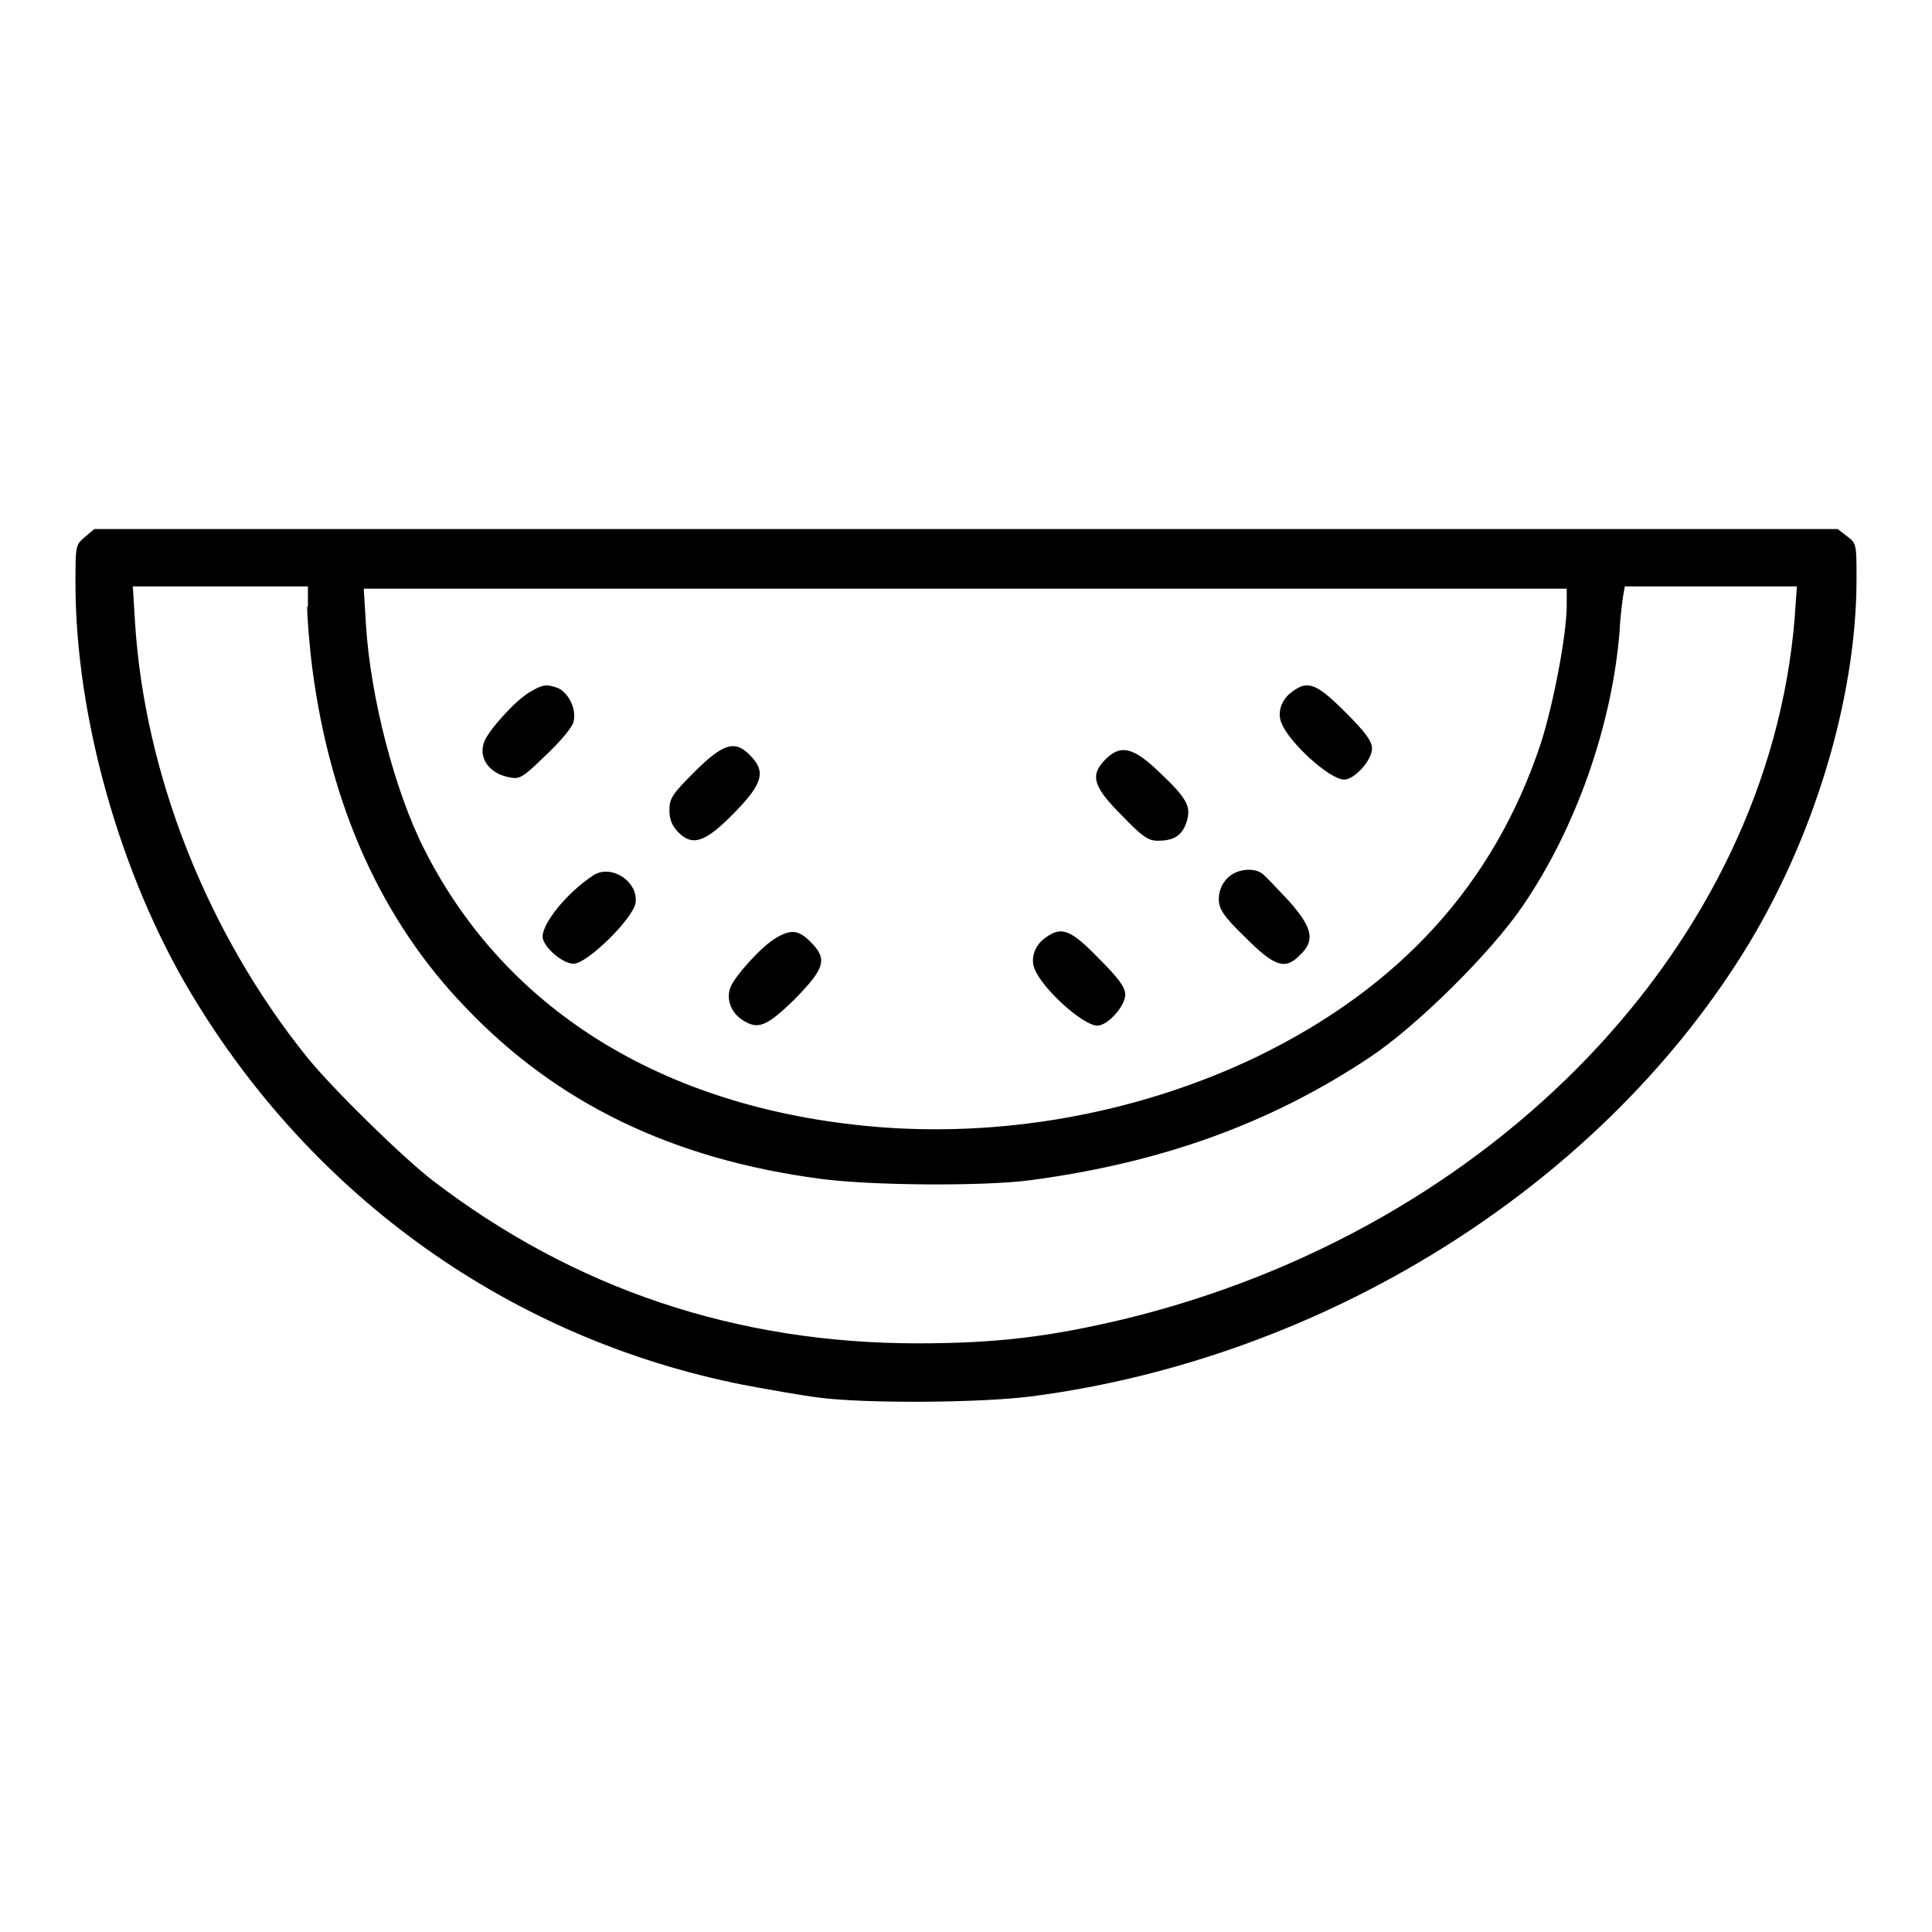 <?xml version="1.0" encoding="utf-8"?>
<!-- Svg Vector Icons : http://www.onlinewebfonts.com/icon -->
<!DOCTYPE svg PUBLIC "-//W3C//DTD SVG 1.1//EN" "http://www.w3.org/Graphics/SVG/1.1/DTD/svg11.dtd">
<svg version="1.1" xmlns="http://www.w3.org/2000/svg" xmlns:xlink="http://www.w3.org/1999/xlink" x="0px" y="0px" viewBox="0 0 256 256" enable-background="new 0 0 256 256" xml:space="preserve">
<g><g><g><path fill="#000000" d="M11.2,71.2c-1.2,1-1.2,1.2-1.2,6.1c0,17.6,5.9,38.6,15.3,54.3c16.2,27.1,42.4,45.8,73.2,51.9c3.2,0.6,7.7,1.4,10.1,1.7c6.3,0.8,21.5,0.7,28.3-0.2c38.5-5.1,74.5-27.5,94-58.6c9.3-14.8,15.1-33.7,15.1-49.7c0-4.5,0-4.7-1.2-5.6l-1.3-1H128H12.5L11.2,71.2z M40.7,80.4c0,1.4,0.3,5.2,0.7,8.3c2.4,18.2,9.2,33.3,20.3,44.8c12.1,12.7,27.4,20.1,47,22.7c6.7,0.9,21.5,1,27.7,0.2c17.4-2.3,31.9-7.5,45.1-16.3c6.2-4.1,16.1-13.9,20.3-20.1c7.1-10.4,11.8-24,12.8-36.3c0.1-2.1,0.4-4.3,0.5-4.9l0.2-1.1h11.4h11.4l-0.3,4.2c-3.5,43.1-39.8,81-88.9,92.9c-9.7,2.3-16.7,3.2-27.3,3.2c-24,0-45.5-7.2-64.3-21.6c-4-3.1-13.2-12.1-16.6-16.3c-13.2-16.4-21.5-37.4-22.8-57.5l-0.3-4.9h11.6h11.6V80.4z M207.6,80.2c0,3.9-1.8,13.3-3.5,18.5c-6.2,18.5-18.6,32.1-37.5,41.3c-15,7.2-32.4,10.6-49.4,9.4c-28.4-2.1-50-15.1-61-36.9c-3.9-7.7-7.1-20.1-7.7-29.6l-0.3-4.9h79.7h79.7V80.2z"/><path fill="#000000" d="M70.2,91.7c-1.9,1.1-5.4,5-6,6.5c-0.9,2.2,0.6,4.3,3.3,4.8c1.4,0.3,1.8,0,4.9-3c1.9-1.8,3.5-3.7,3.6-4.4c0.4-1.6-0.6-3.7-2-4.4C72.4,90.6,71.9,90.7,70.2,91.7z"/><path fill="#000000" d="M171.3,91.6c-1.5,1-2.1,2.8-1.5,4.2c1,2.6,6.4,7.5,8.3,7.5c1.4,0,3.7-2.6,3.7-4.1c0-1-0.9-2.2-3.5-4.8C174.5,90.6,173.3,90.1,171.3,91.6z"/><path fill="#000000" d="M92,102.3c-2.9,2.9-3.3,3.5-3.3,5c0,1.2,0.3,2.1,1.2,3c1.9,1.9,3.6,1.3,7.5-2.7c3.7-3.8,4.1-5.4,2-7.5C97.4,98,95.8,98.5,92,102.3z"/><path fill="#000000" d="M146.5,100.6c-2.1,2.1-1.7,3.6,2.1,7.4c2.7,2.8,3.5,3.4,4.8,3.4c2.2,0,3.2-0.7,3.8-2.4c0.7-2.1,0.1-3.2-3.5-6.6C150.2,99,148.5,98.6,146.5,100.6z"/><path fill="#000000" d="M78.6,116c-3.5,2.3-6.7,6.3-6.7,8.1c0,1.3,2.6,3.6,4.1,3.6c1.8,0,7.8-5.9,8.2-8C84.7,116.9,81,114.4,78.6,116z"/><path fill="#000000" d="M162.6,116.4c-0.7,0.7-1.1,1.7-1.1,2.7c0,1.3,0.5,2.2,3.5,5.1c3.9,3.9,5.3,4.4,7.3,2.3c2-1.9,1.6-3.6-1.5-7.1c-1.5-1.6-3.1-3.3-3.5-3.6C166.2,114.9,163.8,115.1,162.6,116.4z"/><path fill="#000000" d="M102.8,124.3c-1.9,1.1-5.4,5-6,6.5c-0.6,1.5,0,3.3,1.5,4.3c2.1,1.4,3.2,1,7-2.7c4-4.1,4.4-5.3,2.1-7.6C105.8,123.2,104.8,123.1,102.8,124.3z"/><path fill="#000000" d="M138.6,124.2c-1.5,1-2.1,2.8-1.5,4.2c1,2.6,6.4,7.5,8.3,7.5c1.4,0,3.7-2.6,3.7-4.1c0-1-0.9-2.2-3.5-4.8C141.9,123.2,140.7,122.7,138.6,124.2z"/></g></g></g>
</svg>
